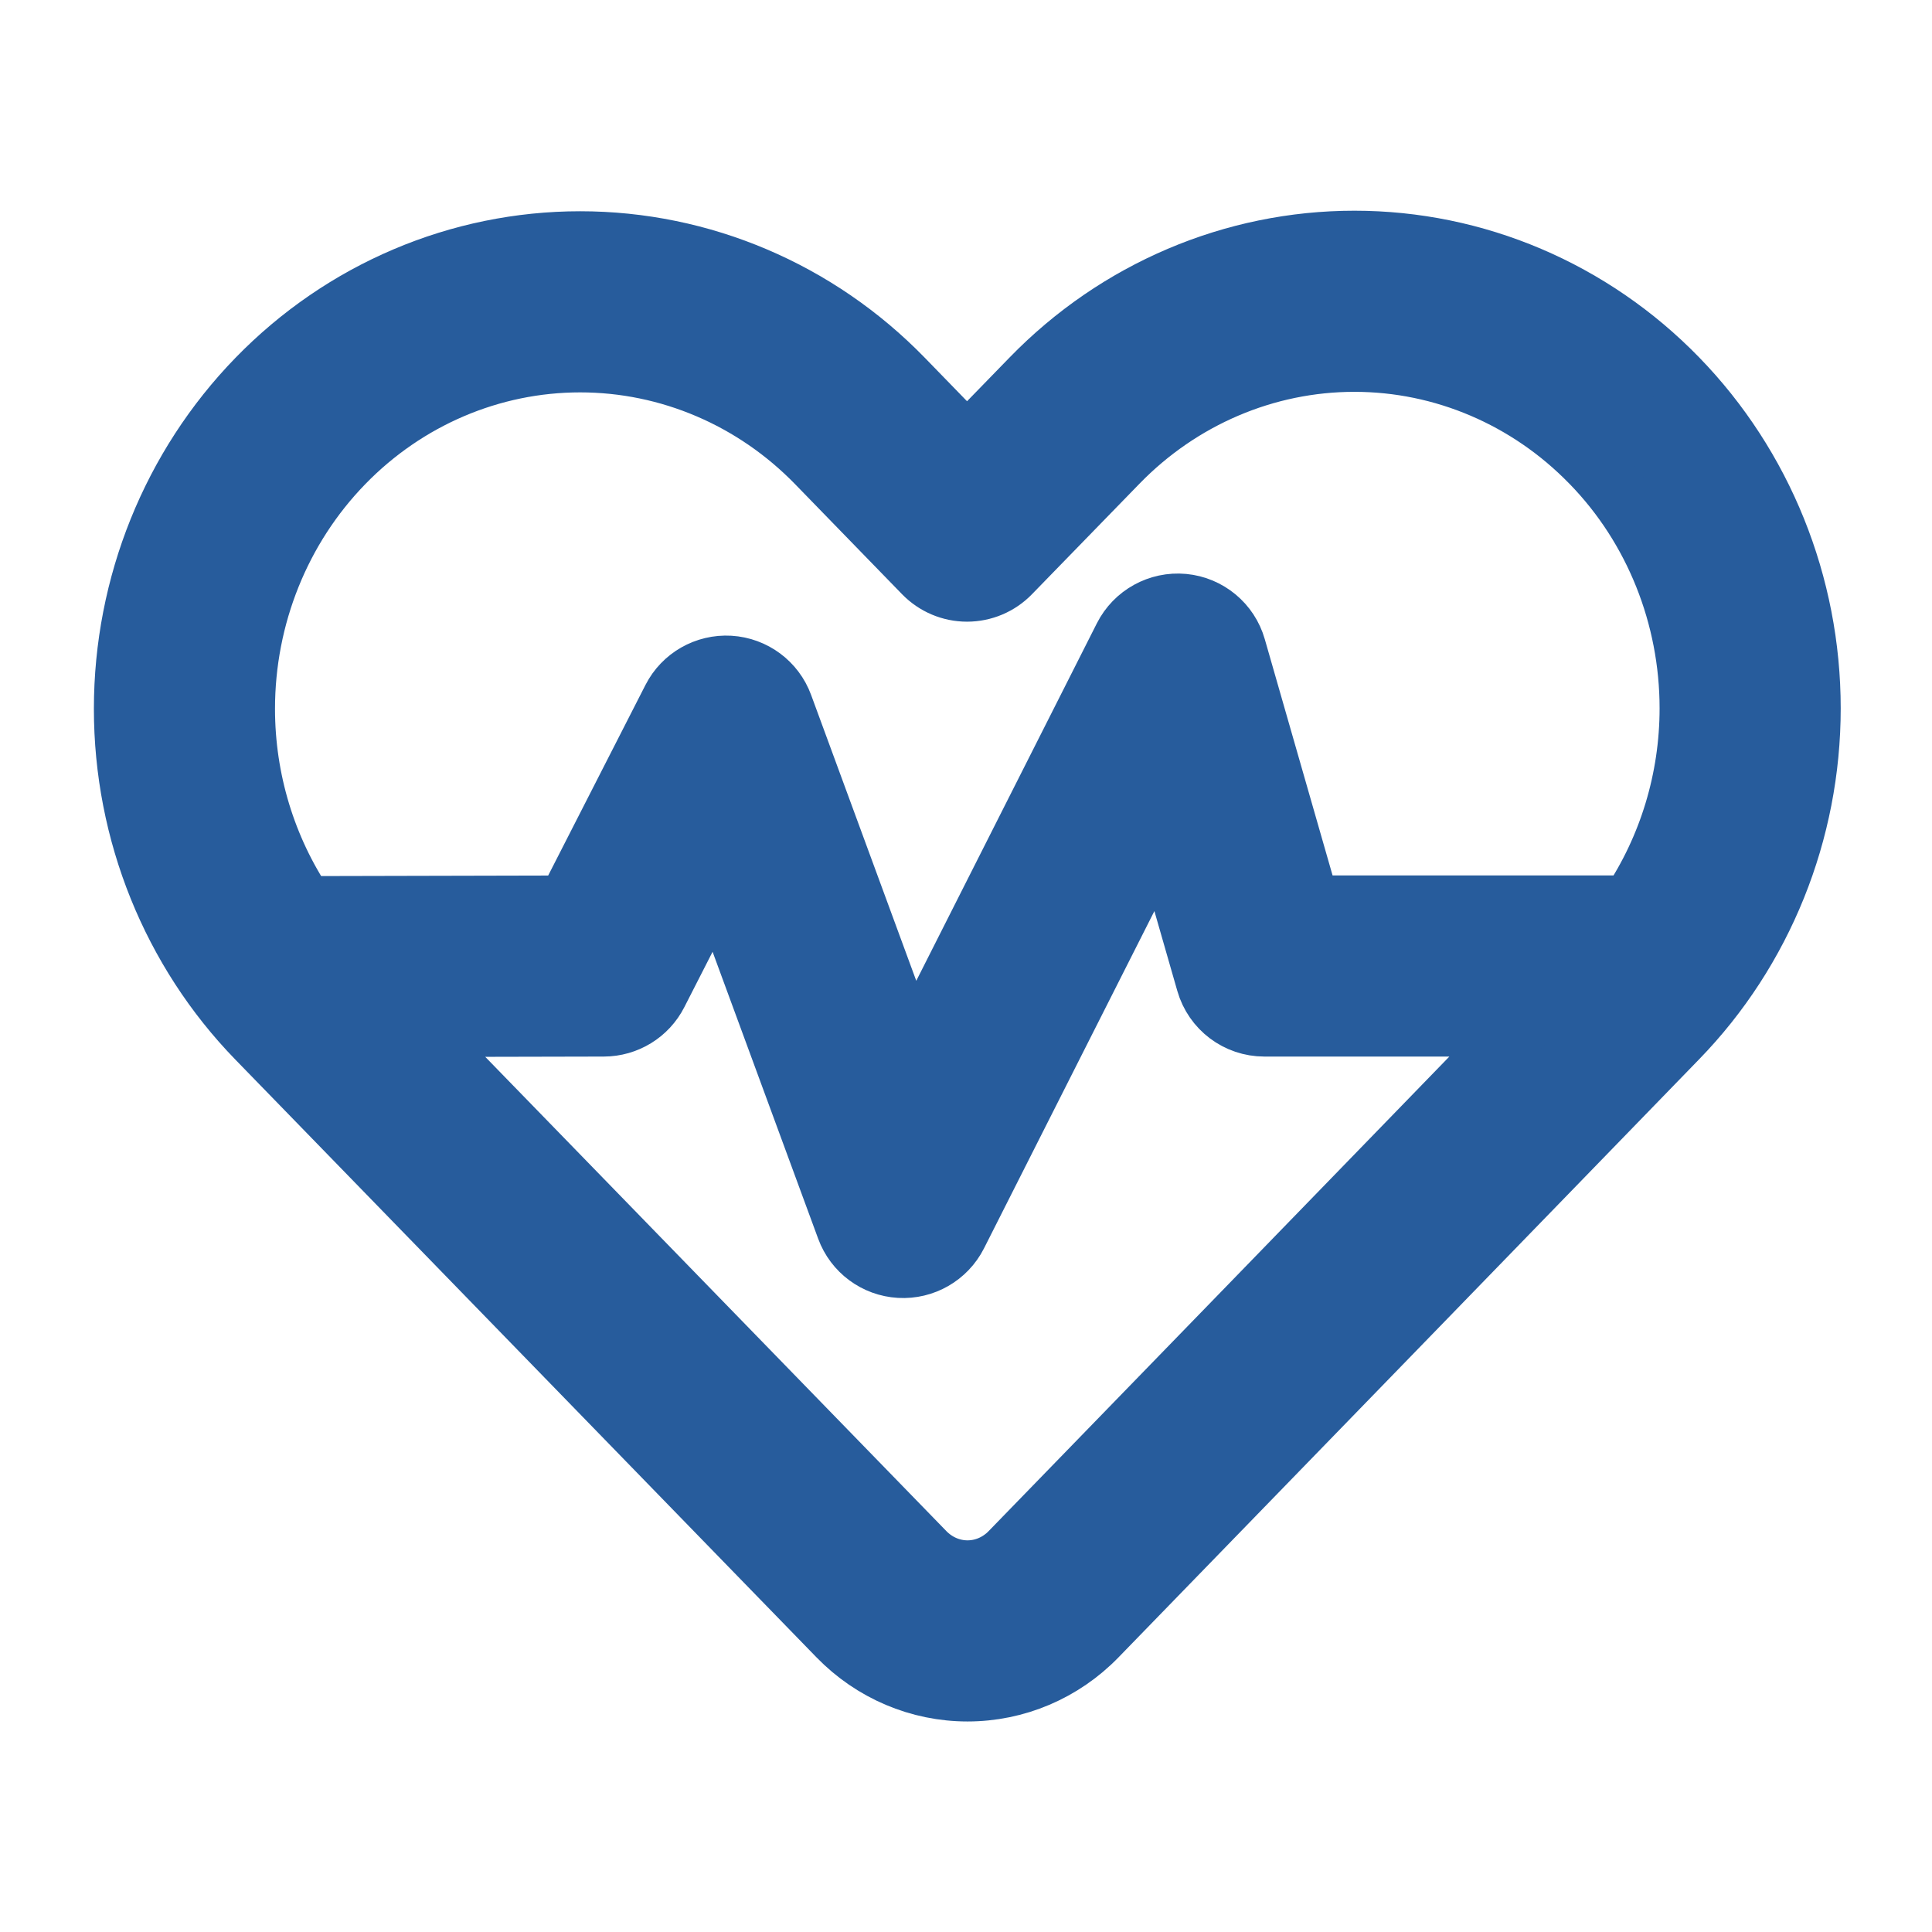 <!DOCTYPE svg PUBLIC "-//W3C//DTD SVG 1.1//EN" "http://www.w3.org/Graphics/SVG/1.1/DTD/svg11.dtd">
<!-- Uploaded to: SVG Repo, www.svgrepo.com, Transformed by: SVG Repo Mixer Tools -->
<svg fill="#275C9C" width="800px" height="800px" viewBox="0 0 32 32" style="fill-rule:evenodd;clip-rule:evenodd;stroke-linejoin:round;stroke-miterlimit:2;" version="1.1" xml:space="preserve" xmlns="http://www.w3.org/2000/svg" xmlns:serif="http://www.serif.com/" xmlns:xlink="http://www.w3.org/1999/xlink" stroke="#275C9C">
<g id="SVGRepo_bgCarrier" stroke-width="0"/>
<g id="SVGRepo_tracerCarrier" stroke-linecap="round" stroke-linejoin="round"/>
<g id="SVGRepo_iconCarrier">
<path d="M4.258,6.276c-1.409,1.449 -2.203,3.414 -2.203,5.464c-0,2.049 0.794,4.014 2.203,5.463l9.624,9.899c0.568,0.585 1.34,0.911 2.143,0.911c0.804,-0 1.575,-0.326 2.143,-0.911c1.743,-1.792 9.618,-9.907 9.618,-9.907c1.408,-1.449 2.202,-3.414 2.202,-5.463c-0,-2.05 -0.794,-4.015 -2.203,-5.464c-0,-0 -0,-0 -0,-0c-1.419,-1.46 -3.345,-2.278 -5.352,-2.278c-2.006,0 -3.932,0.818 -5.351,2.278c-0,-0 -1.065,1.095 -1.065,1.095c0,-0 -1.056,-1.087 -1.056,-1.087c-1.419,-1.46 -3.345,-2.277 -5.352,-2.277c-2.007,-0 -3.932,0.817 -5.351,2.277Zm20.93,10.724l-4.246,-0c-0.446,-0 -0.838,-0.295 -0.961,-0.724c-0,-0 -0.732,-2.549 -0.732,-2.549l-3.397,6.724c-0.18,0.355 -0.553,0.57 -0.951,0.547c-0.397,-0.023 -0.743,-0.279 -0.88,-0.653c-0,0 -2.144,-5.826 -2.144,-5.826l-0.988,1.936c-0.17,0.334 -0.513,0.544 -0.888,0.545l-3.145,0.007l8.46,8.701c0.188,0.194 0.443,0.305 0.709,0.305c0.267,-0 0.521,-0.111 0.709,-0.305c1.326,-1.363 6.197,-6.382 8.454,-8.708Zm1.812,-2c0.639,-0.954 0.988,-2.093 0.988,-3.268c-0,-1.526 -0.588,-2.991 -1.627,-4.06c-0.003,-0.003 -0.007,-0.007 -0.01,-0.01c-1.039,-1.069 -2.448,-1.672 -3.918,-1.672c-1.469,0 -2.878,0.603 -3.917,1.672l-1.782,1.832c-0.188,0.194 -0.447,0.303 -0.717,0.303c-0.27,0 -0.528,-0.109 -0.717,-0.303c0,0 -1.773,-1.824 -1.773,-1.824c-1.04,-1.069 -2.448,-1.671 -3.918,-1.671c-1.47,-0 -2.878,0.602 -3.917,1.671l-0,0c-1.05,1.079 -1.637,2.544 -1.637,4.07c-0,1.176 0.349,2.316 0.99,3.271l4.341,-0.01l1.75,-3.428c0.18,-0.354 0.553,-0.567 0.95,-0.544c0.397,0.024 0.742,0.28 0.879,0.653c-0,0 2.139,5.815 2.139,5.815l3.51,-6.948c0.186,-0.367 0.578,-0.583 0.987,-0.545c0.41,0.039 0.754,0.325 0.867,0.72c0,0 1.227,4.276 1.227,4.276l5.305,-0Z"/>
</g>
</svg>